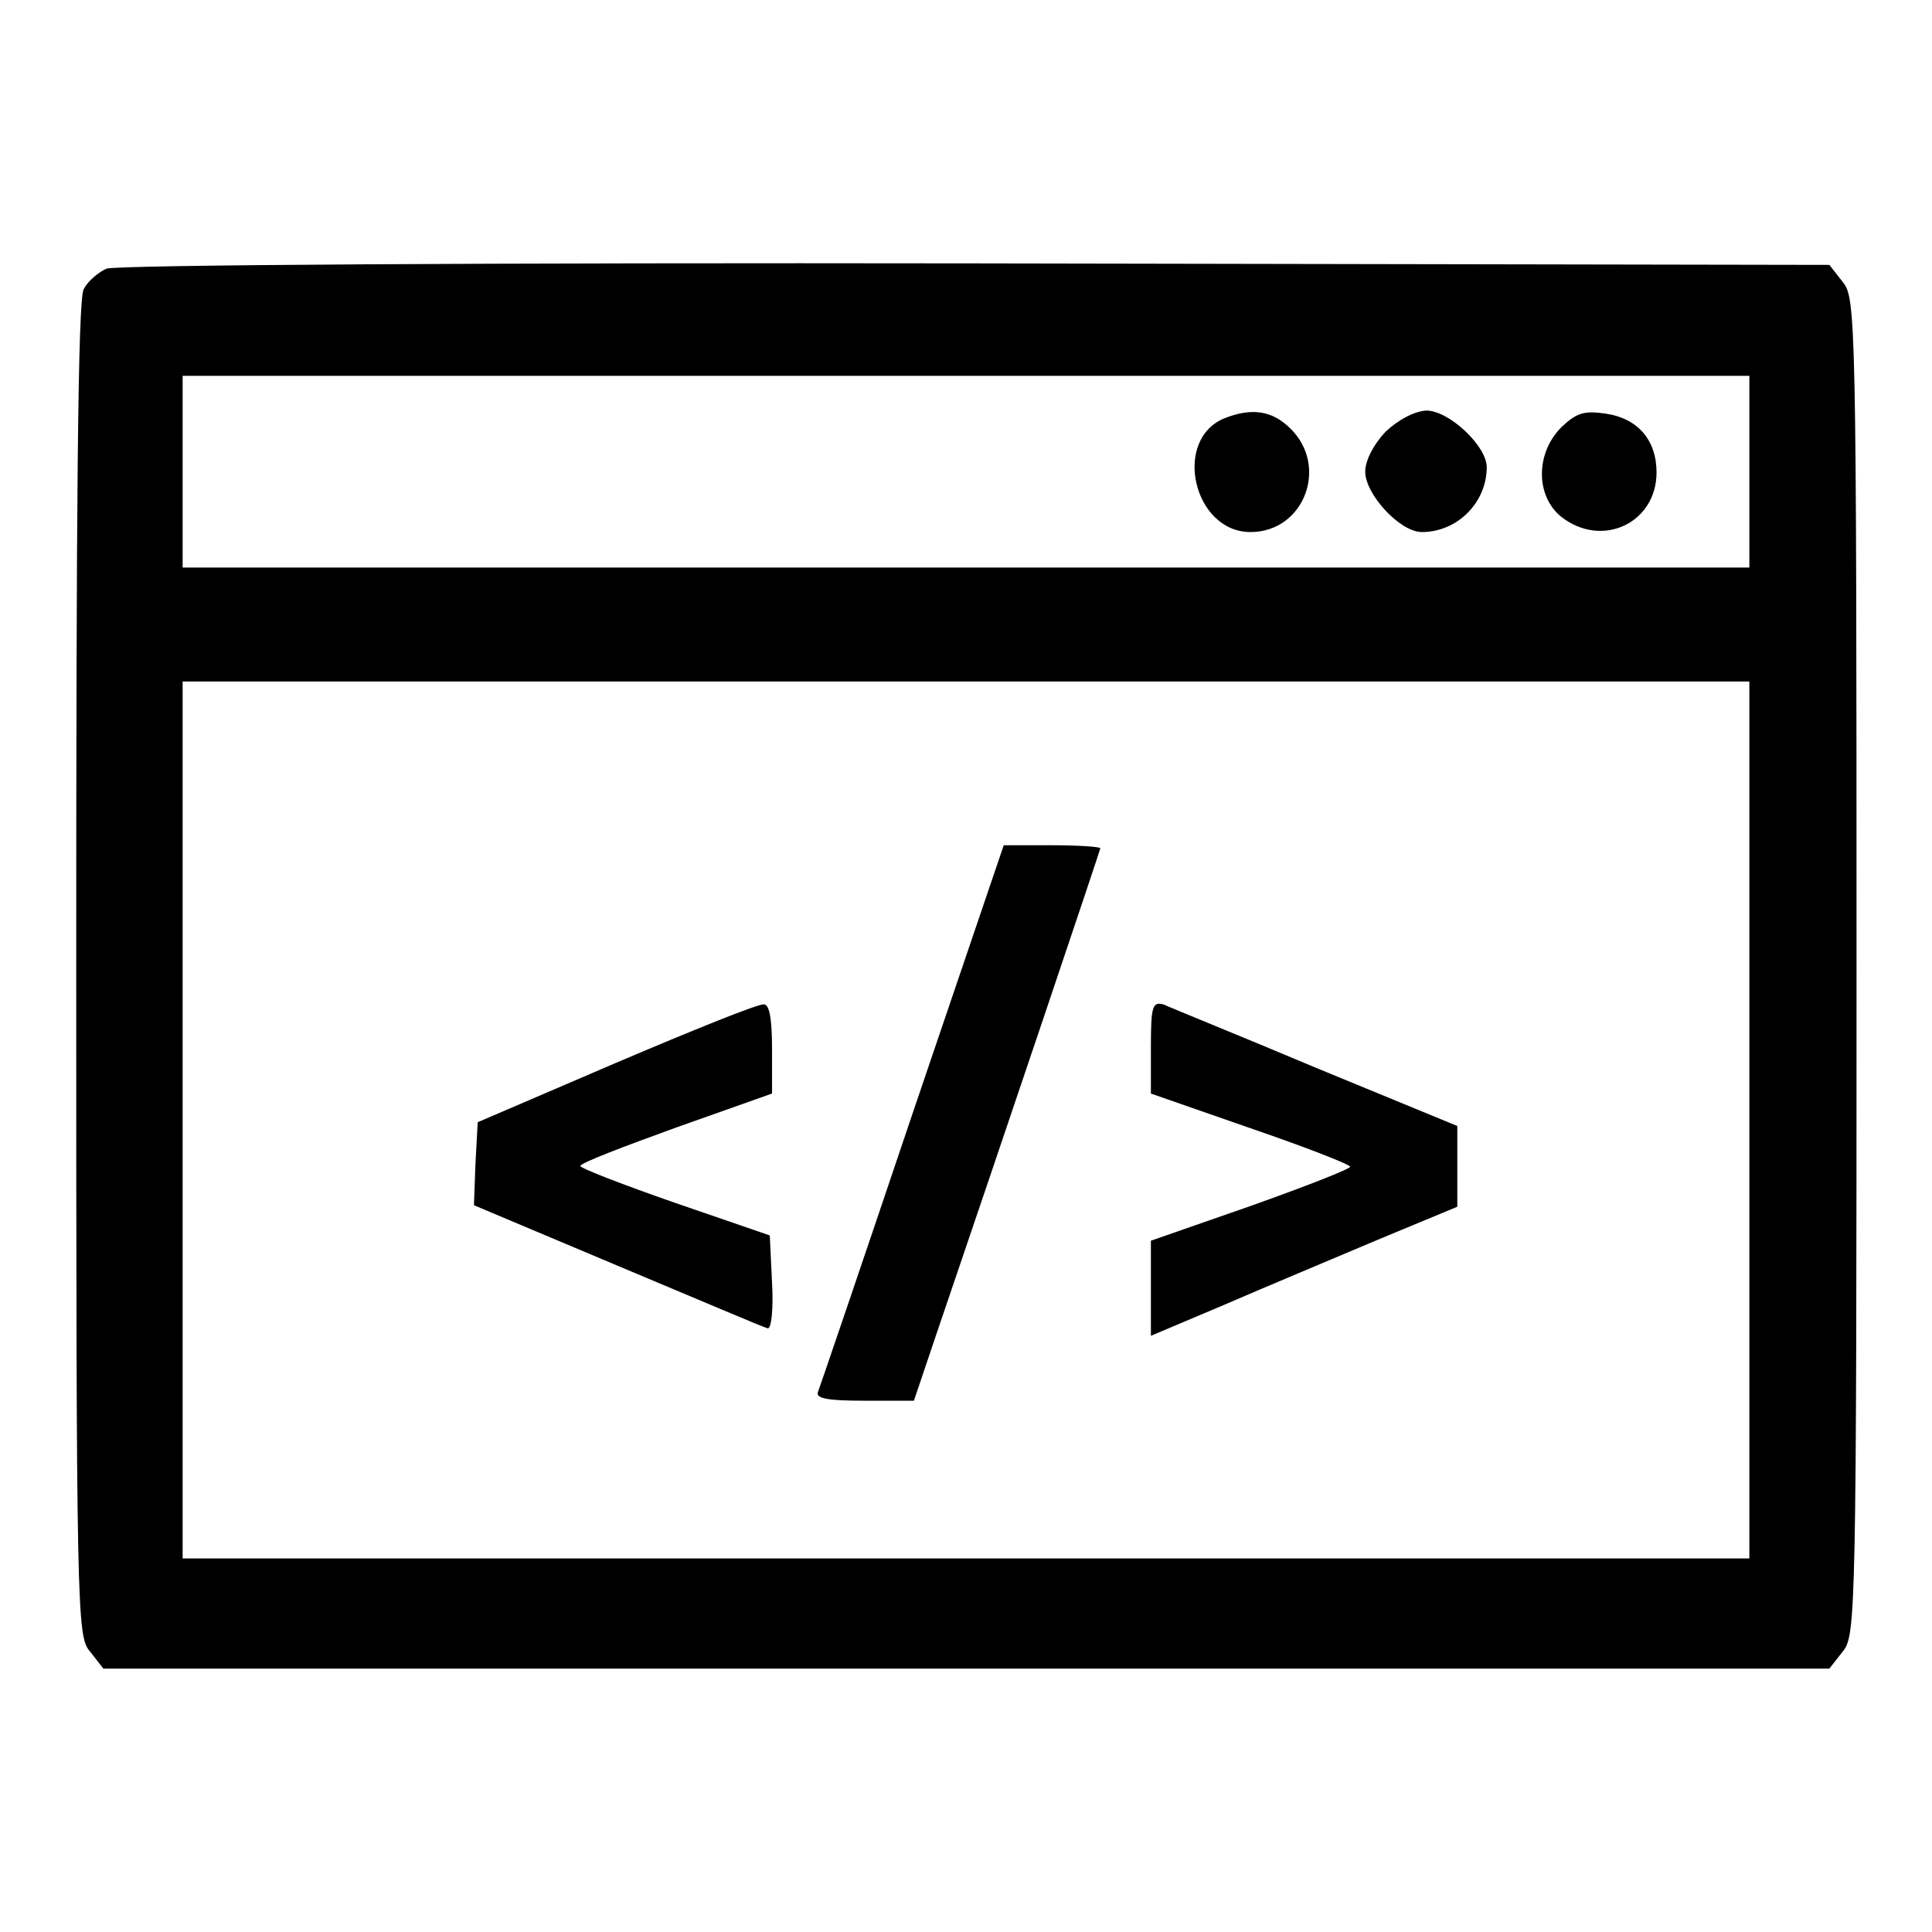 <?xml version="1.0" encoding="utf-8"?>
<!-- Svg Vector Icons : http://www.onlinewebfonts.com/icon -->
<!DOCTYPE svg PUBLIC "-//W3C//DTD SVG 1.1//EN" "http://www.w3.org/Graphics/SVG/1.1/DTD/svg11.dtd">
<svg version="1.1" xmlns="http://www.w3.org/2000/svg" xmlns:xlink="http://www.w3.org/1999/xlink" x="0px" y="0px" viewBox="0 0 256 256" enable-background="new 0 0 256 256" xml:space="preserve">
<g><g><g><path fill="#000000" d="M14.1,35.6c-1.1,0.5-2.5,1.7-3,2.7c-0.8,1.2-1,29.5-1,90.1c0,85.4,0.1,88.4,1.8,90.4l1.8,2.3H128h114.4l1.8-2.3c1.7-2.1,1.8-5,1.8-90.7c0-85.7-0.1-88.6-1.8-90.7l-1.8-2.3l-113.2-0.2C65.2,34.8,15.3,35.1,14.1,35.6z M231.8,62.5v12.7H128H24.2V62.5V49.8H128h103.8V62.5z M231.8,148.4v58.1H128H24.2v-58.1V90.3H128h103.8V148.4z"/><path fill="#000000" d="M162.3,55.4c-7,2.8-4.2,15.1,3.4,15.1c7.1,0,10.4-8.7,5.3-13.7C168.6,54.4,165.9,54,162.3,55.4z"/><path fill="#000000" d="M183.6,57.2c-1.6,1.7-2.7,3.8-2.7,5.3c0,3,4.6,8,7.5,8c4.7,0,8.6-3.9,8.6-8.6c0-2.8-5-7.5-8-7.5C187.4,54.5,185.3,55.6,183.6,57.2z"/><path fill="#000000" d="M206.9,56.6c-3.5,3.5-3.4,9.2,0,11.9c5.4,4.2,12.6,0.8,12.6-5.9c0-4.3-2.5-7.2-6.8-7.8C209.9,54.4,208.9,54.7,206.9,56.6z"/><path fill="#000000" d="M120.9,147.6c-6.6,19.6-12.3,36.3-12.5,36.8c-0.4,0.9,1.2,1.2,6.1,1.2h6.6l2.8-8.3c8.9-26.1,21.9-64.7,21.9-64.9c0-0.2-2.9-0.4-6.5-0.4H133L120.9,147.6z"/><path fill="#000000" d="M81.7,140.8l-18.4,7.9l-0.3,5.5l-0.2,5.5l19,8c10.5,4.4,19.4,8.2,19.9,8.3c0.5,0.2,0.8-2.5,0.6-6l-0.3-6.3l-12.5-4.3c-6.9-2.4-12.6-4.6-12.6-4.9c0-0.4,5.8-2.6,12.7-5.1l12.7-4.5v-5.9c0-4.2-0.4-6-1.1-5.9C100.7,132.9,91.8,136.5,81.7,140.8z"/><path fill="#000000" d="M152.5,138.8v6.1l13.2,4.6c7.3,2.5,13.2,4.8,13.2,5.1c0,0.3-5.9,2.6-13.2,5.2l-13.2,4.6v6.3v6.3l9.7-4.1c5.3-2.3,14.4-6.1,20.3-8.6l10.6-4.4v-5.4v-5.3l-18.7-7.7c-10.2-4.3-19.4-8-20.2-8.4C152.7,132.7,152.5,133.3,152.5,138.8z"/></g></g></g>
</svg>